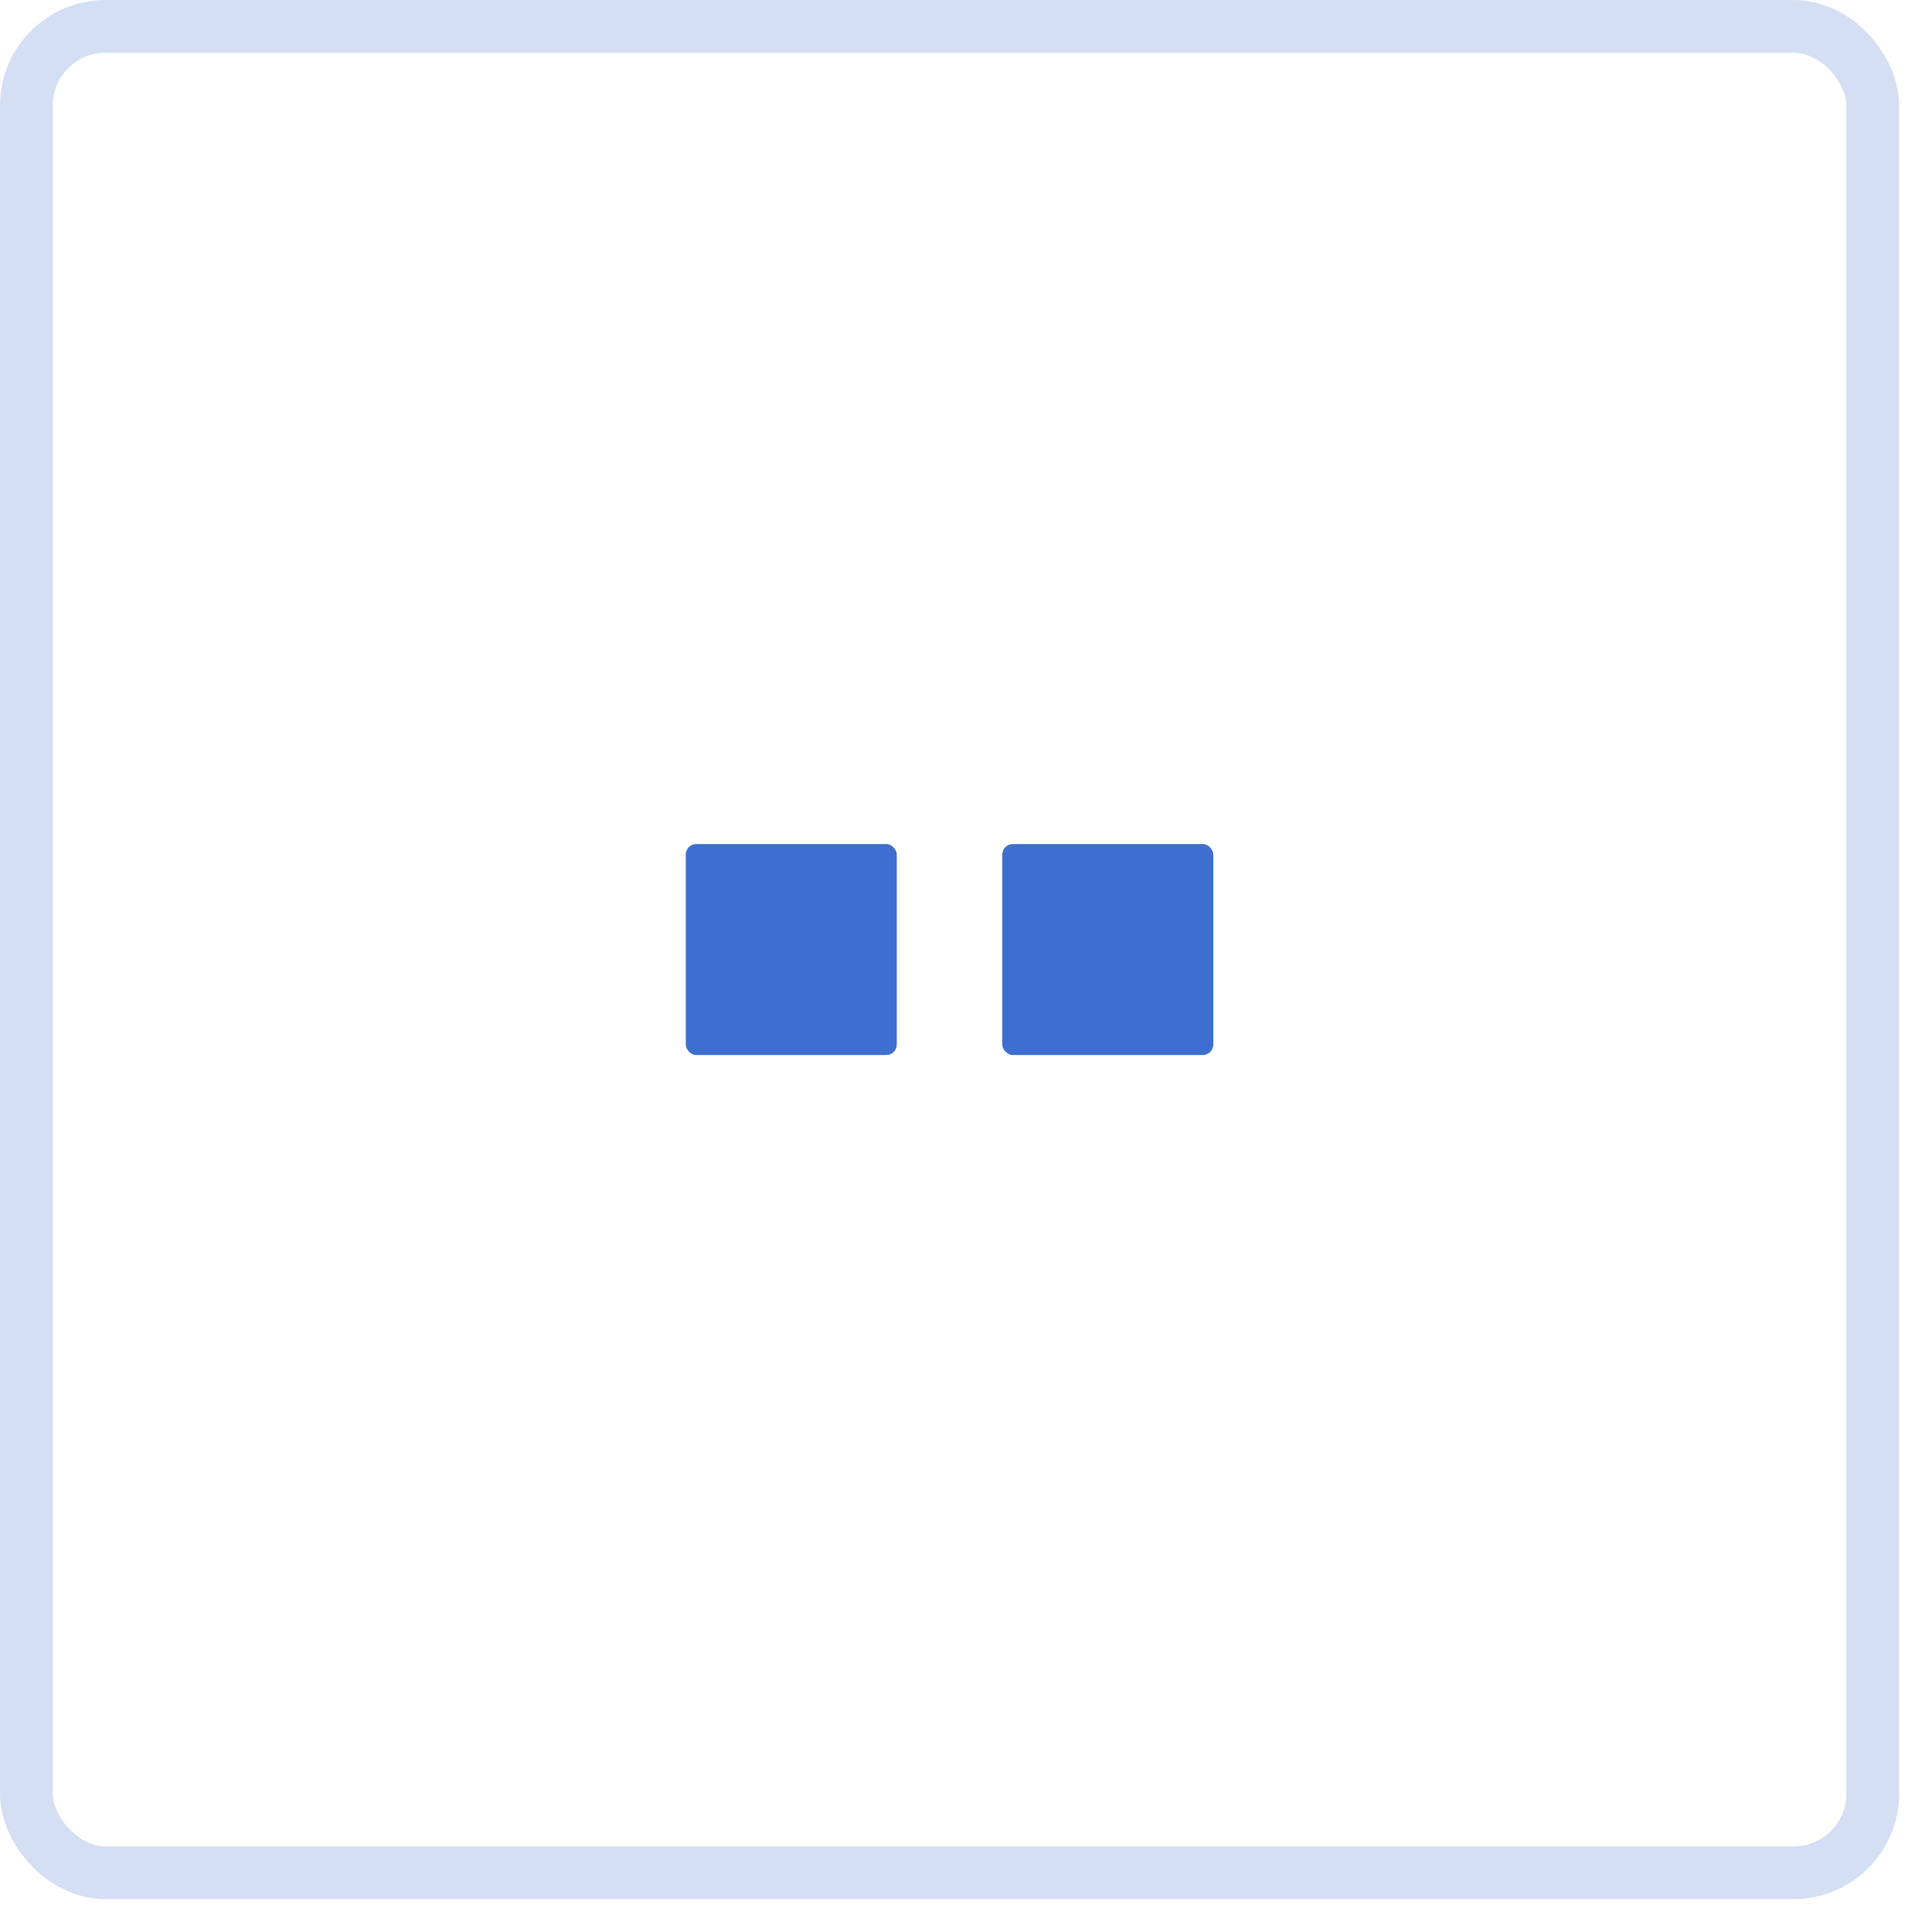 <?xml version="1.0" encoding="UTF-8"?> <svg xmlns="http://www.w3.org/2000/svg" width="47" height="47" viewBox="0 0 47 47" fill="none"><rect x="0.642" y="0.642" width="44.917" height="44.917" rx="1.925" stroke="#3E6FD0" stroke-opacity="0.22" stroke-width="1.283"></rect><rect x="16.683" y="20.533" width="5.133" height="5.133" rx="0.257" fill="#3E6FD0"></rect><rect x="24.383" y="20.533" width="5.133" height="5.133" rx="0.257" fill="#3E6FD0"></rect></svg> 